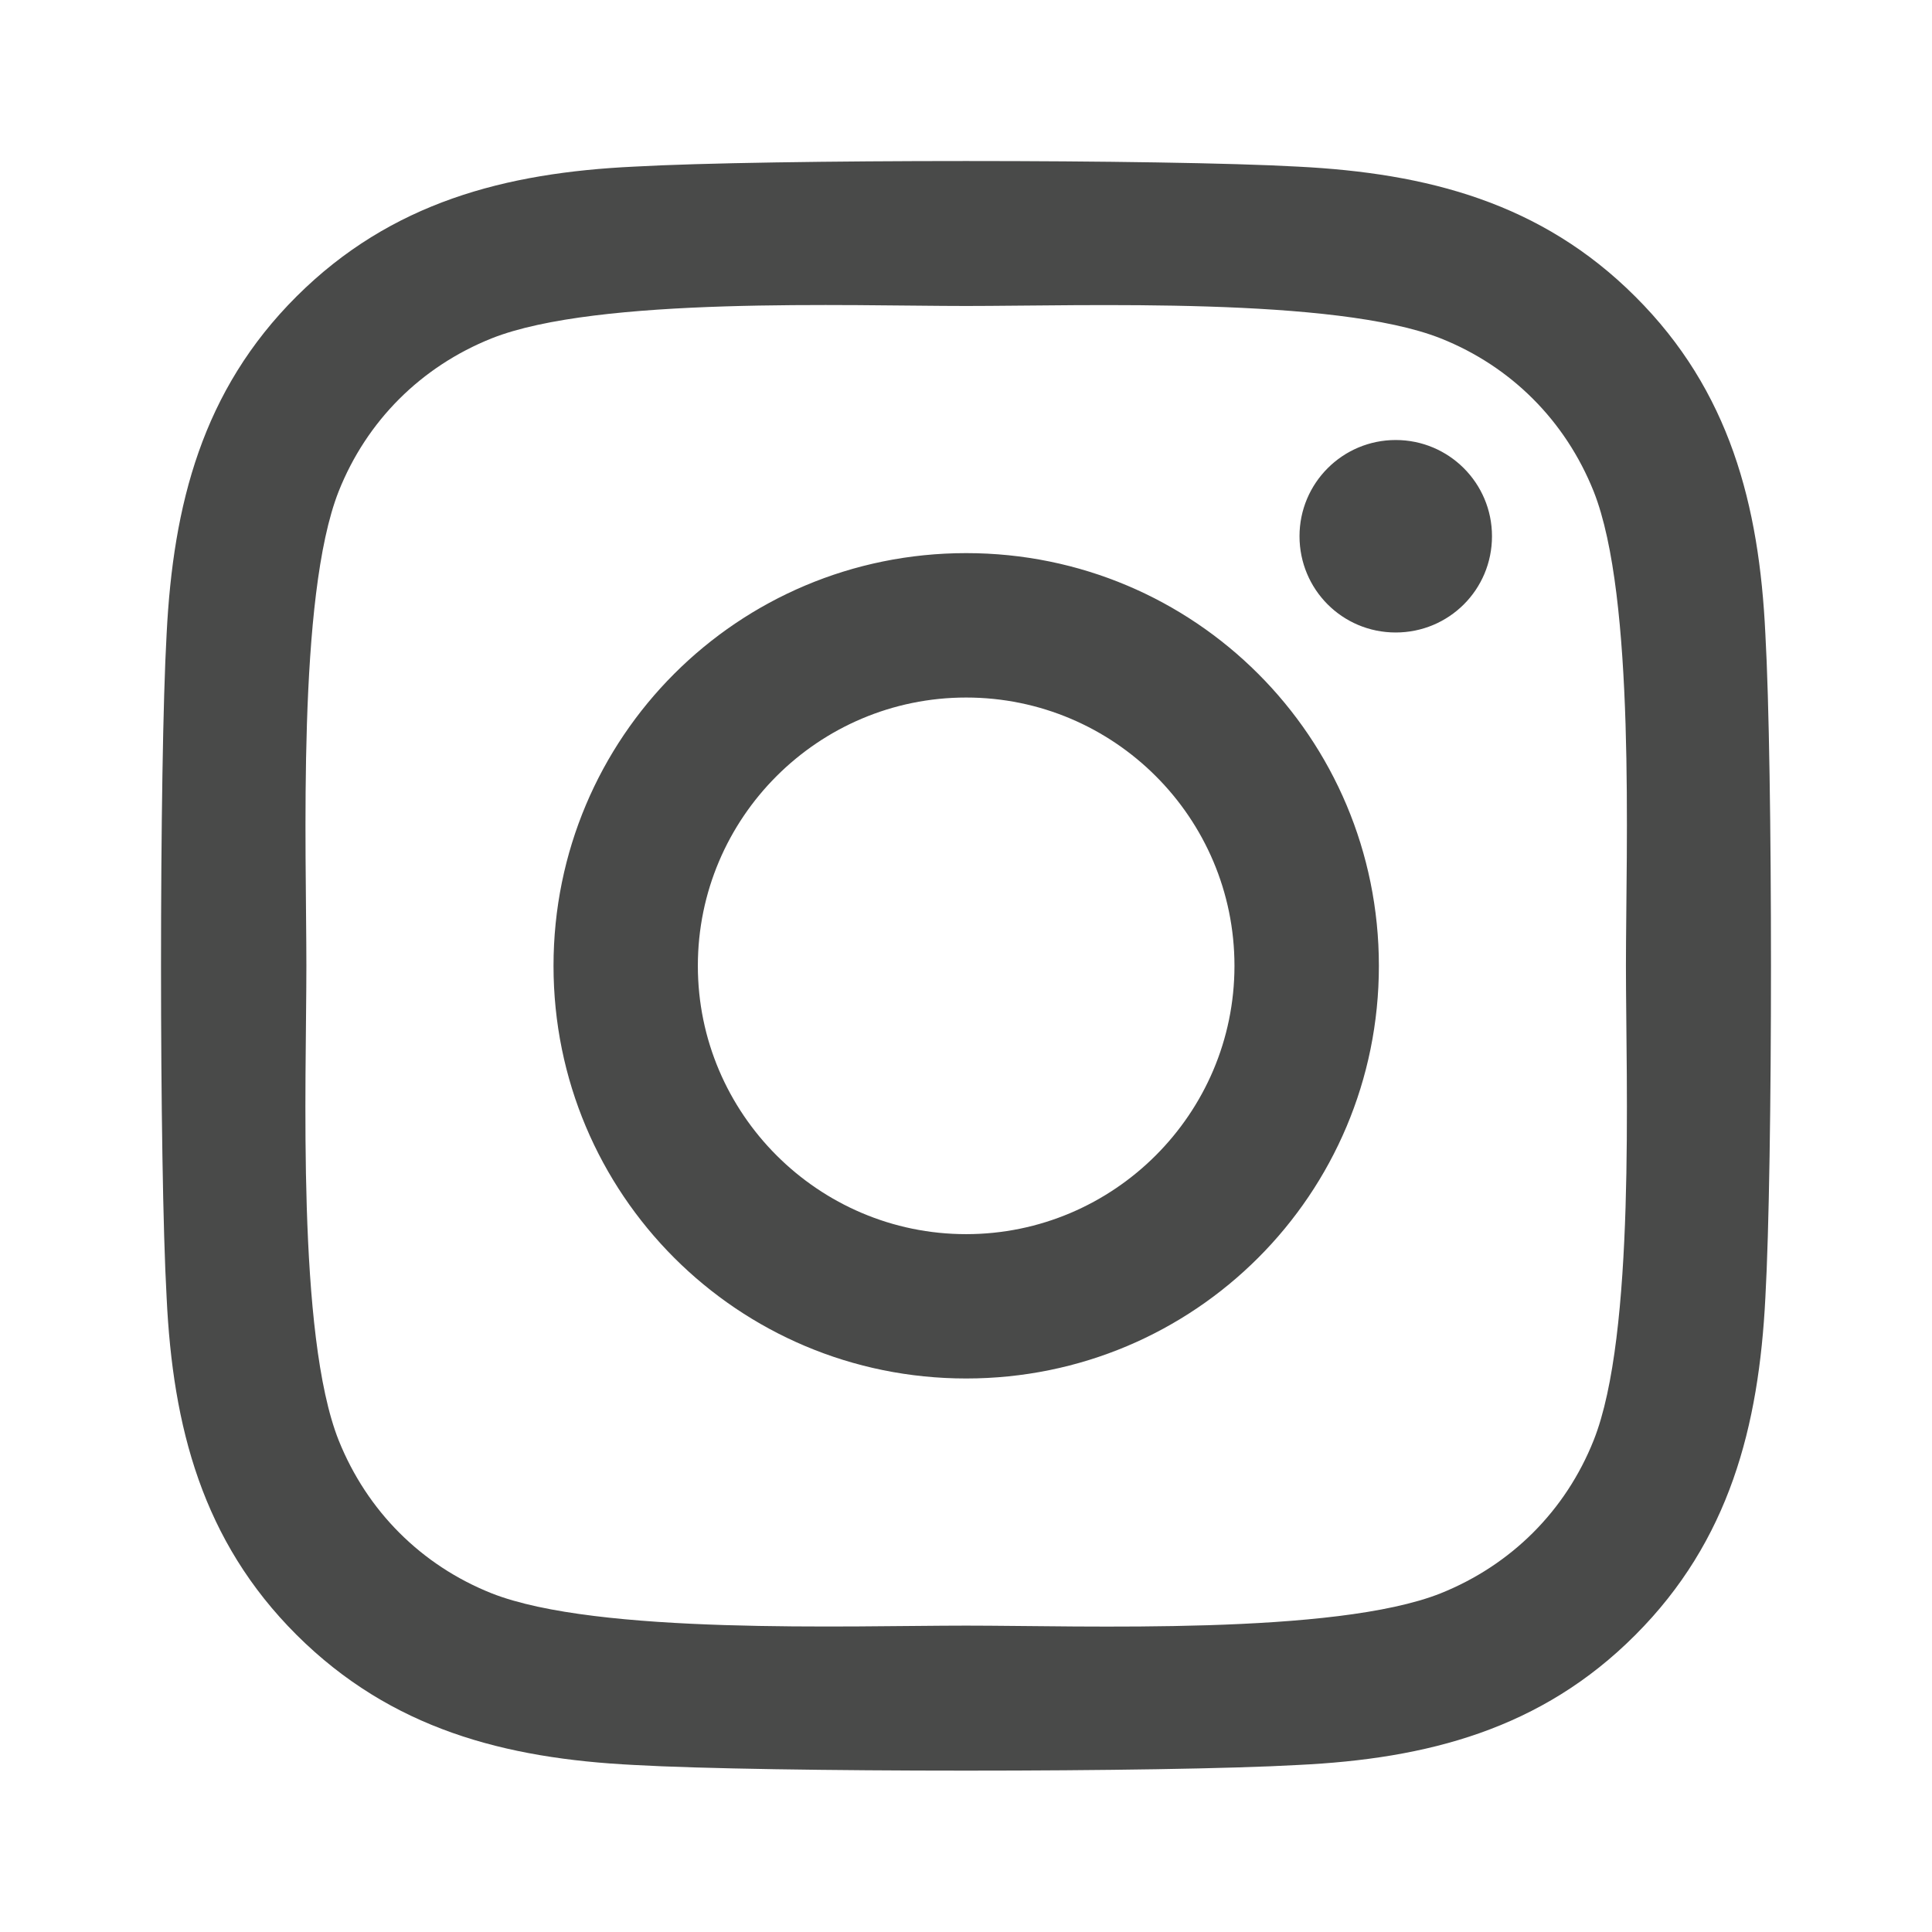 <svg width="24" height="24" viewBox="0 0 24 24" fill="none" xmlns="http://www.w3.org/2000/svg">
<path d="M12.002 6.871C9.165 6.871 6.876 9.16 6.876 11.998C6.876 14.835 9.165 17.124 12.002 17.124C14.84 17.124 17.129 14.835 17.129 11.998C17.129 9.16 14.84 6.871 12.002 6.871ZM12.002 15.331C10.168 15.331 8.669 13.836 8.669 11.998C8.669 10.159 10.164 8.665 12.002 8.665C13.841 8.665 15.335 10.159 15.335 11.998C15.335 13.836 13.836 15.331 12.002 15.331ZM18.534 6.661C18.534 7.326 17.999 7.857 17.338 7.857C16.674 7.857 16.143 7.322 16.143 6.661C16.143 6.001 16.678 5.466 17.338 5.466C17.999 5.466 18.534 6.001 18.534 6.661ZM21.93 7.875C21.854 6.273 21.488 4.854 20.315 3.685C19.146 2.516 17.727 2.151 16.125 2.07C14.474 1.977 9.526 1.977 7.875 2.07C6.278 2.146 4.859 2.512 3.685 3.681C2.512 4.85 2.151 6.269 2.07 7.871C1.977 9.521 1.977 14.47 2.07 16.12C2.146 17.722 2.512 19.141 3.685 20.31C4.859 21.479 6.273 21.845 7.875 21.925C9.526 22.019 14.474 22.019 16.125 21.925C17.727 21.849 19.146 21.483 20.315 20.31C21.483 19.141 21.849 17.722 21.93 16.12C22.023 14.47 22.023 9.526 21.93 7.875ZM19.797 17.892C19.449 18.766 18.775 19.44 17.896 19.793C16.58 20.315 13.457 20.194 12.002 20.194C10.548 20.194 7.42 20.31 6.108 19.793C5.234 19.445 4.56 18.771 4.207 17.892C3.685 16.576 3.806 13.452 3.806 11.998C3.806 10.543 3.69 7.415 4.207 6.104C4.555 5.229 5.229 4.555 6.108 4.203C7.424 3.681 10.548 3.801 12.002 3.801C13.457 3.801 16.584 3.685 17.896 4.203C18.771 4.551 19.445 5.225 19.797 6.104C20.319 7.42 20.198 10.543 20.198 11.998C20.198 13.452 20.319 16.58 19.797 17.892Z" fill="#494A49"/>
</svg>
